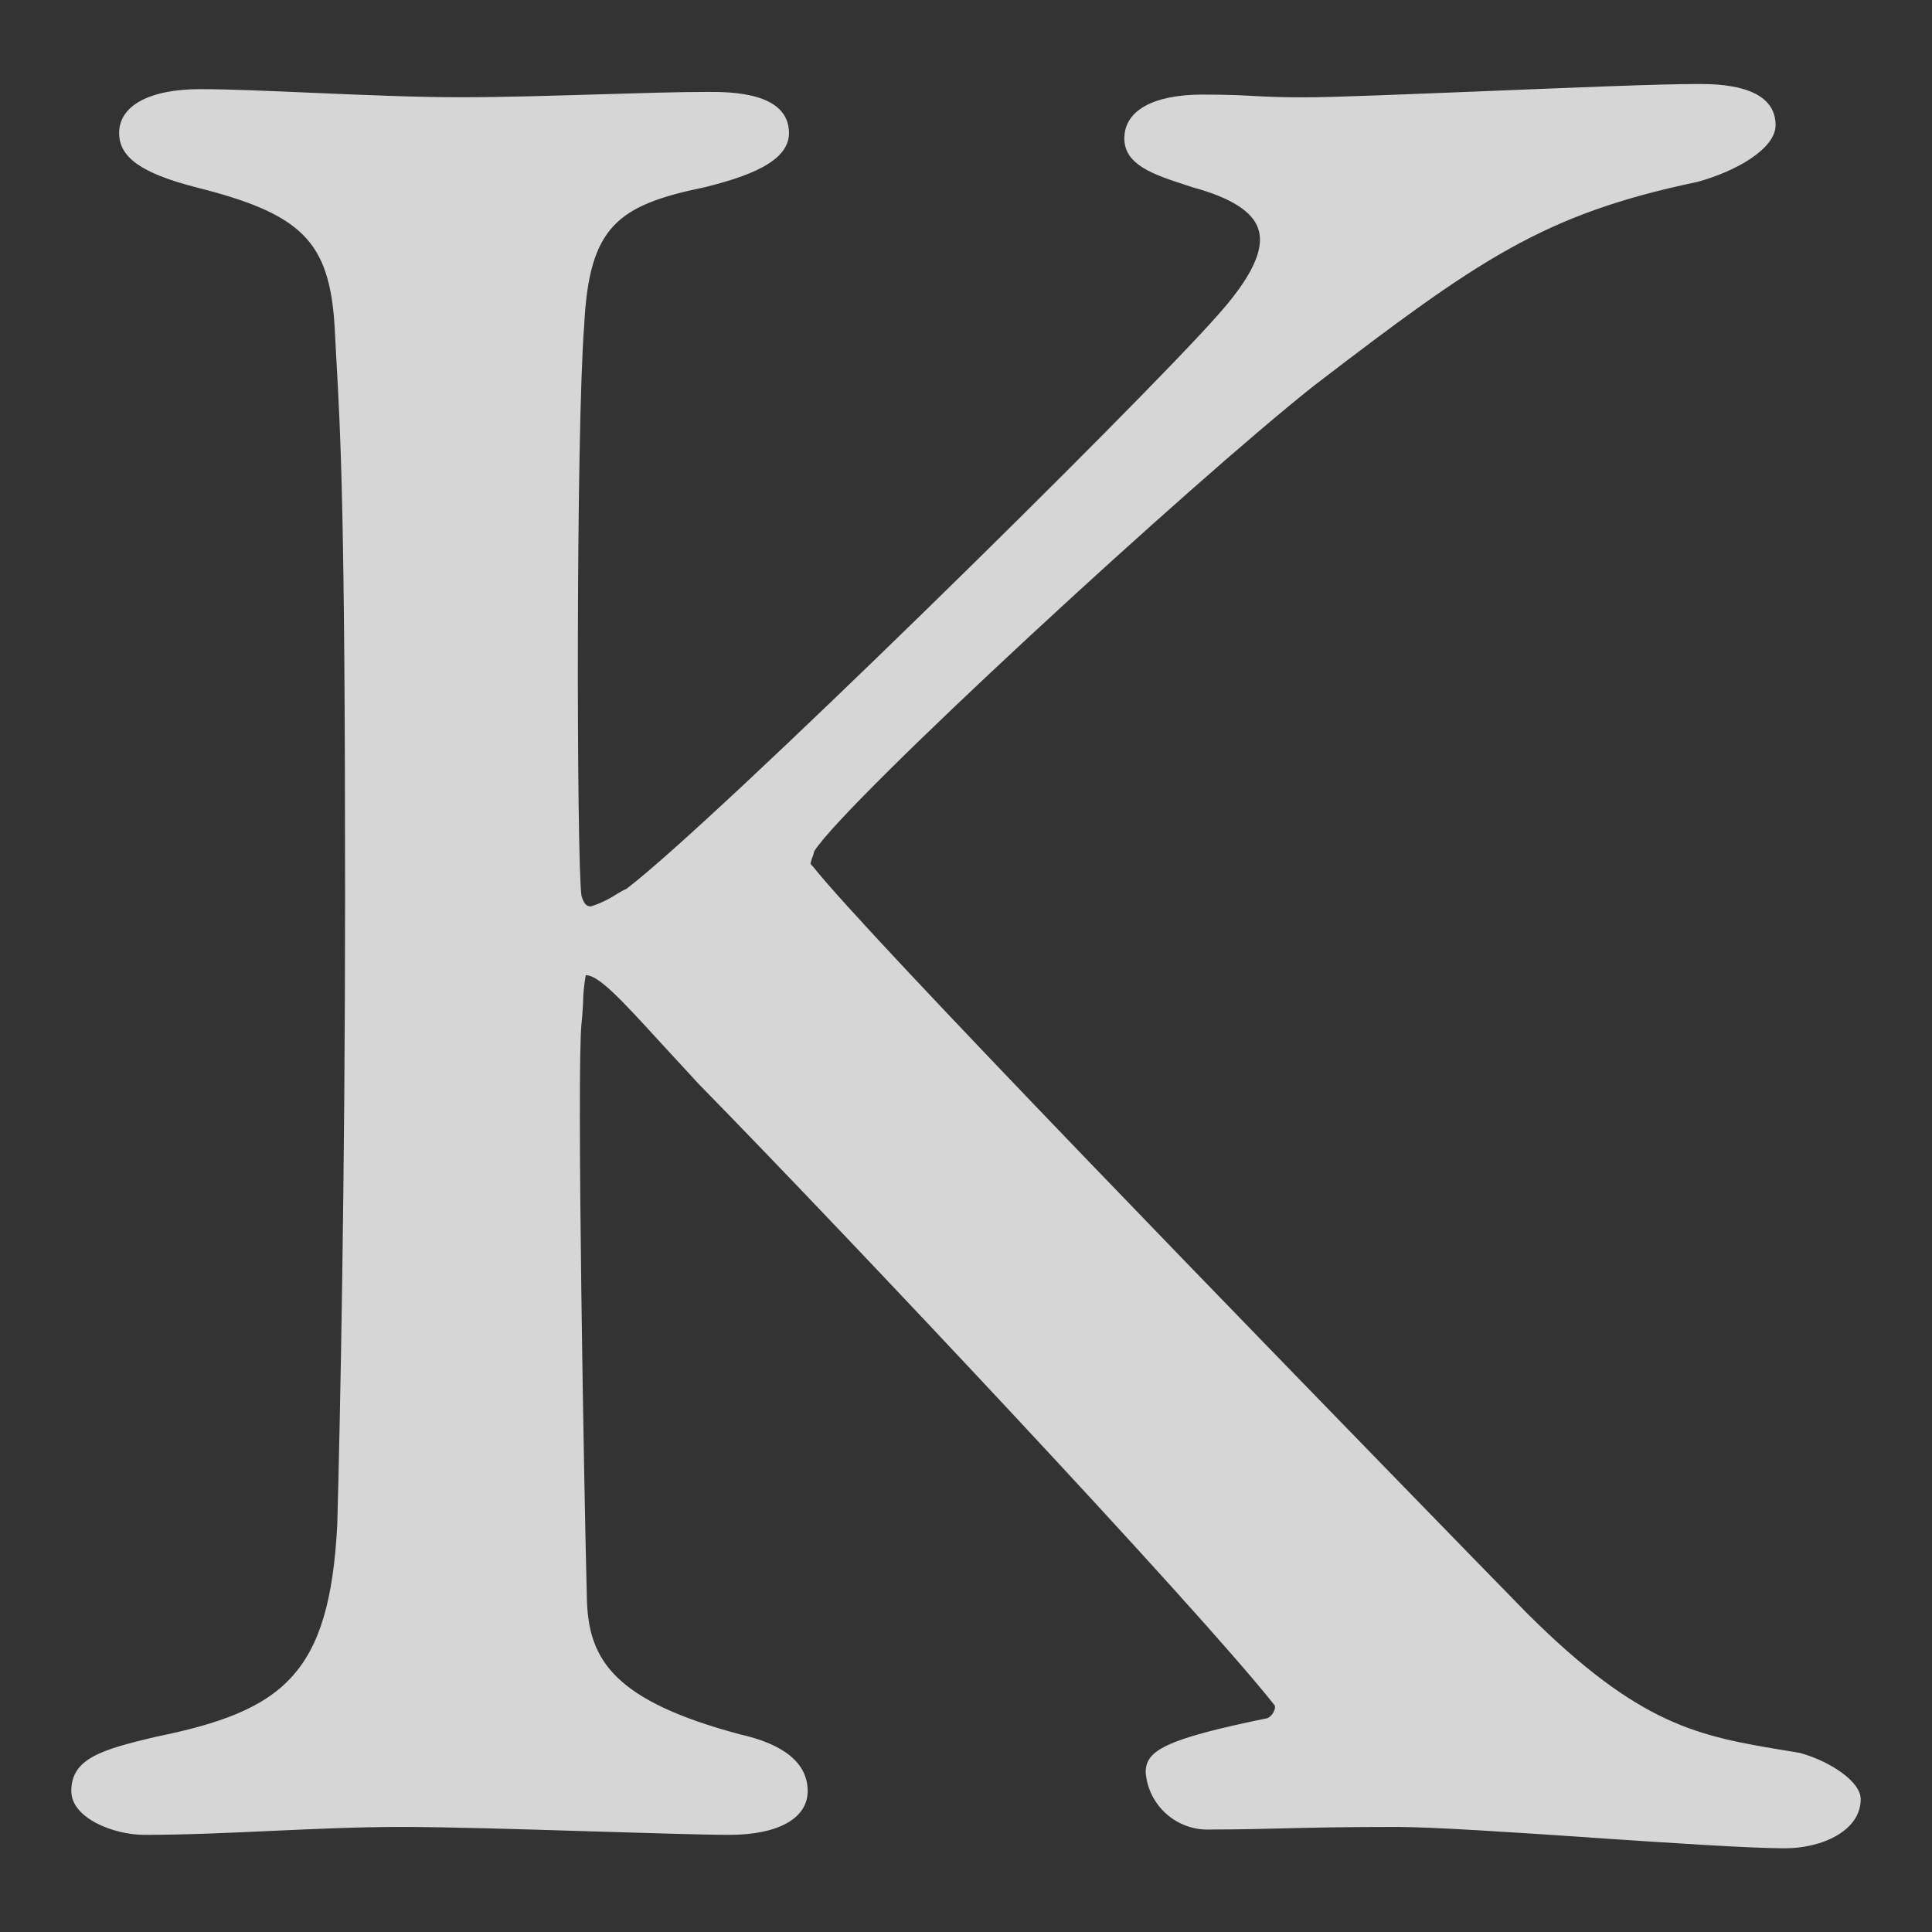 <?xml version="1.0" encoding="UTF-8"?>
<svg id="_レイヤー_1" data-name="レイヤー_1" xmlns="http://www.w3.org/2000/svg" viewBox="0 0 210 210">
  <rect x="0" y="0" width="210" height="210" fill="#333333" stroke="none"/>
  <defs>
    <style>
      .cls-1 {
        fill: #fff;
        isolation: isolate;
        opacity: .8;
      }
    </style>
  </defs>
  <path class="cls-1" d="M172.87,199.73c-8.45-.57-17.18-1.15-21.05-1.15-5.77,0-9.31.08-12.46.16-2.53.06-4.8.12-7.76.12-3.65.18-6.78-2.57-7.07-6.21,0-2.35,2-3.59,13.23-5.89.33-.15.58-.43.71-.77.1-.18.14-.39.1-.6-8.39-10.64-46.67-51.29-62.61-67.55-1.51-1.63-2.84-3.08-4.01-4.35-4.42-4.83-6.85-7.49-8.28-7.49-.19,1.04-.29,2.09-.3,3.15-.05.72-.08,1.43-.16,2.05-.54,5.3.28,51.22.59,62.91.25,6.37,3.03,10.77,16.61,14.4,4.87,1.09,7.38,3.17,7.38,6.17s-3.26,4.76-8.52,4.76c-2.91,0-8.8-.2-15.05-.38-7.33-.23-15.64-.48-20.49-.48s-9.36.21-13.98.42-9.41.44-14.07.44c-3.31,0-7.93-1.81-7.93-4.76,0-3.55,3.31-4.5,9.15-5.89,13.86-2.82,18.93-6.73,19.76-23.09.31-11.07.85-37.93.85-68.22,0-41.84-.48-50.17-.98-58.98l-.15-2.88c-.55-9.38-3.52-12.37-15.15-15.28-5.88-1.53-8.28-3.24-8.28-5.88,0-2.98,3.3-4.77,8.81-4.77,3.23,0,7.61.2,12.25.4,5.47.23,11.13.48,16.06.48,4.57,0,9.8-.16,14.86-.31,4.5-.13,8.73-.27,12.02-.27,2.41,0,8.81,0,8.81,4.48,0,3.17-4.63,4.75-9.15,5.88-9.53,1.96-12.57,4.29-13.11,14.99-.9,11.51-.83,58.18-.3,62.01.31,1.17.79,1.17,1.04,1.17,1-.32,1.95-.78,2.82-1.35.34-.22.69-.41,1.05-.57,9.58-7.29,55.49-52.43,64.17-62.25,3.7-4.12,5.18-7.17,4.52-9.37-.57-1.95-2.94-3.47-7.2-4.63l-.78-.26c-3.4-1.11-6.61-2.16-6.61-5.04,0-3.02,3.11-4.77,8.51-4.77,2.81,0,4.28.08,5.71.16,1.38.07,2.74.14,5.28.14,3.31,0,11.35-.34,19.89-.68,9.17-.37,18.66-.77,22.89-.77,2.1,0,8.51,0,8.51,4.47,0,2.56-4.3,5.04-8.54,6.18-16.69,3.5-23.71,8.41-41.58,22.1-13.31,10.5-50.92,45.15-54.38,50.65l-.12.46c-.13.29-.22.59-.28.9.07.11.16.21.27.3,5.9,7.5,48.76,51.54,71.79,75.2l5.67,5.81c12.46,12.46,18.79,13.51,28.41,15.1l1.39.23c3.24.89,6.62,3.09,6.62,5.03,0,3.46-4.24,5.34-8.23,5.34-3.94,0-12.69-.6-21.15-1.16h0Z"/>
</svg>